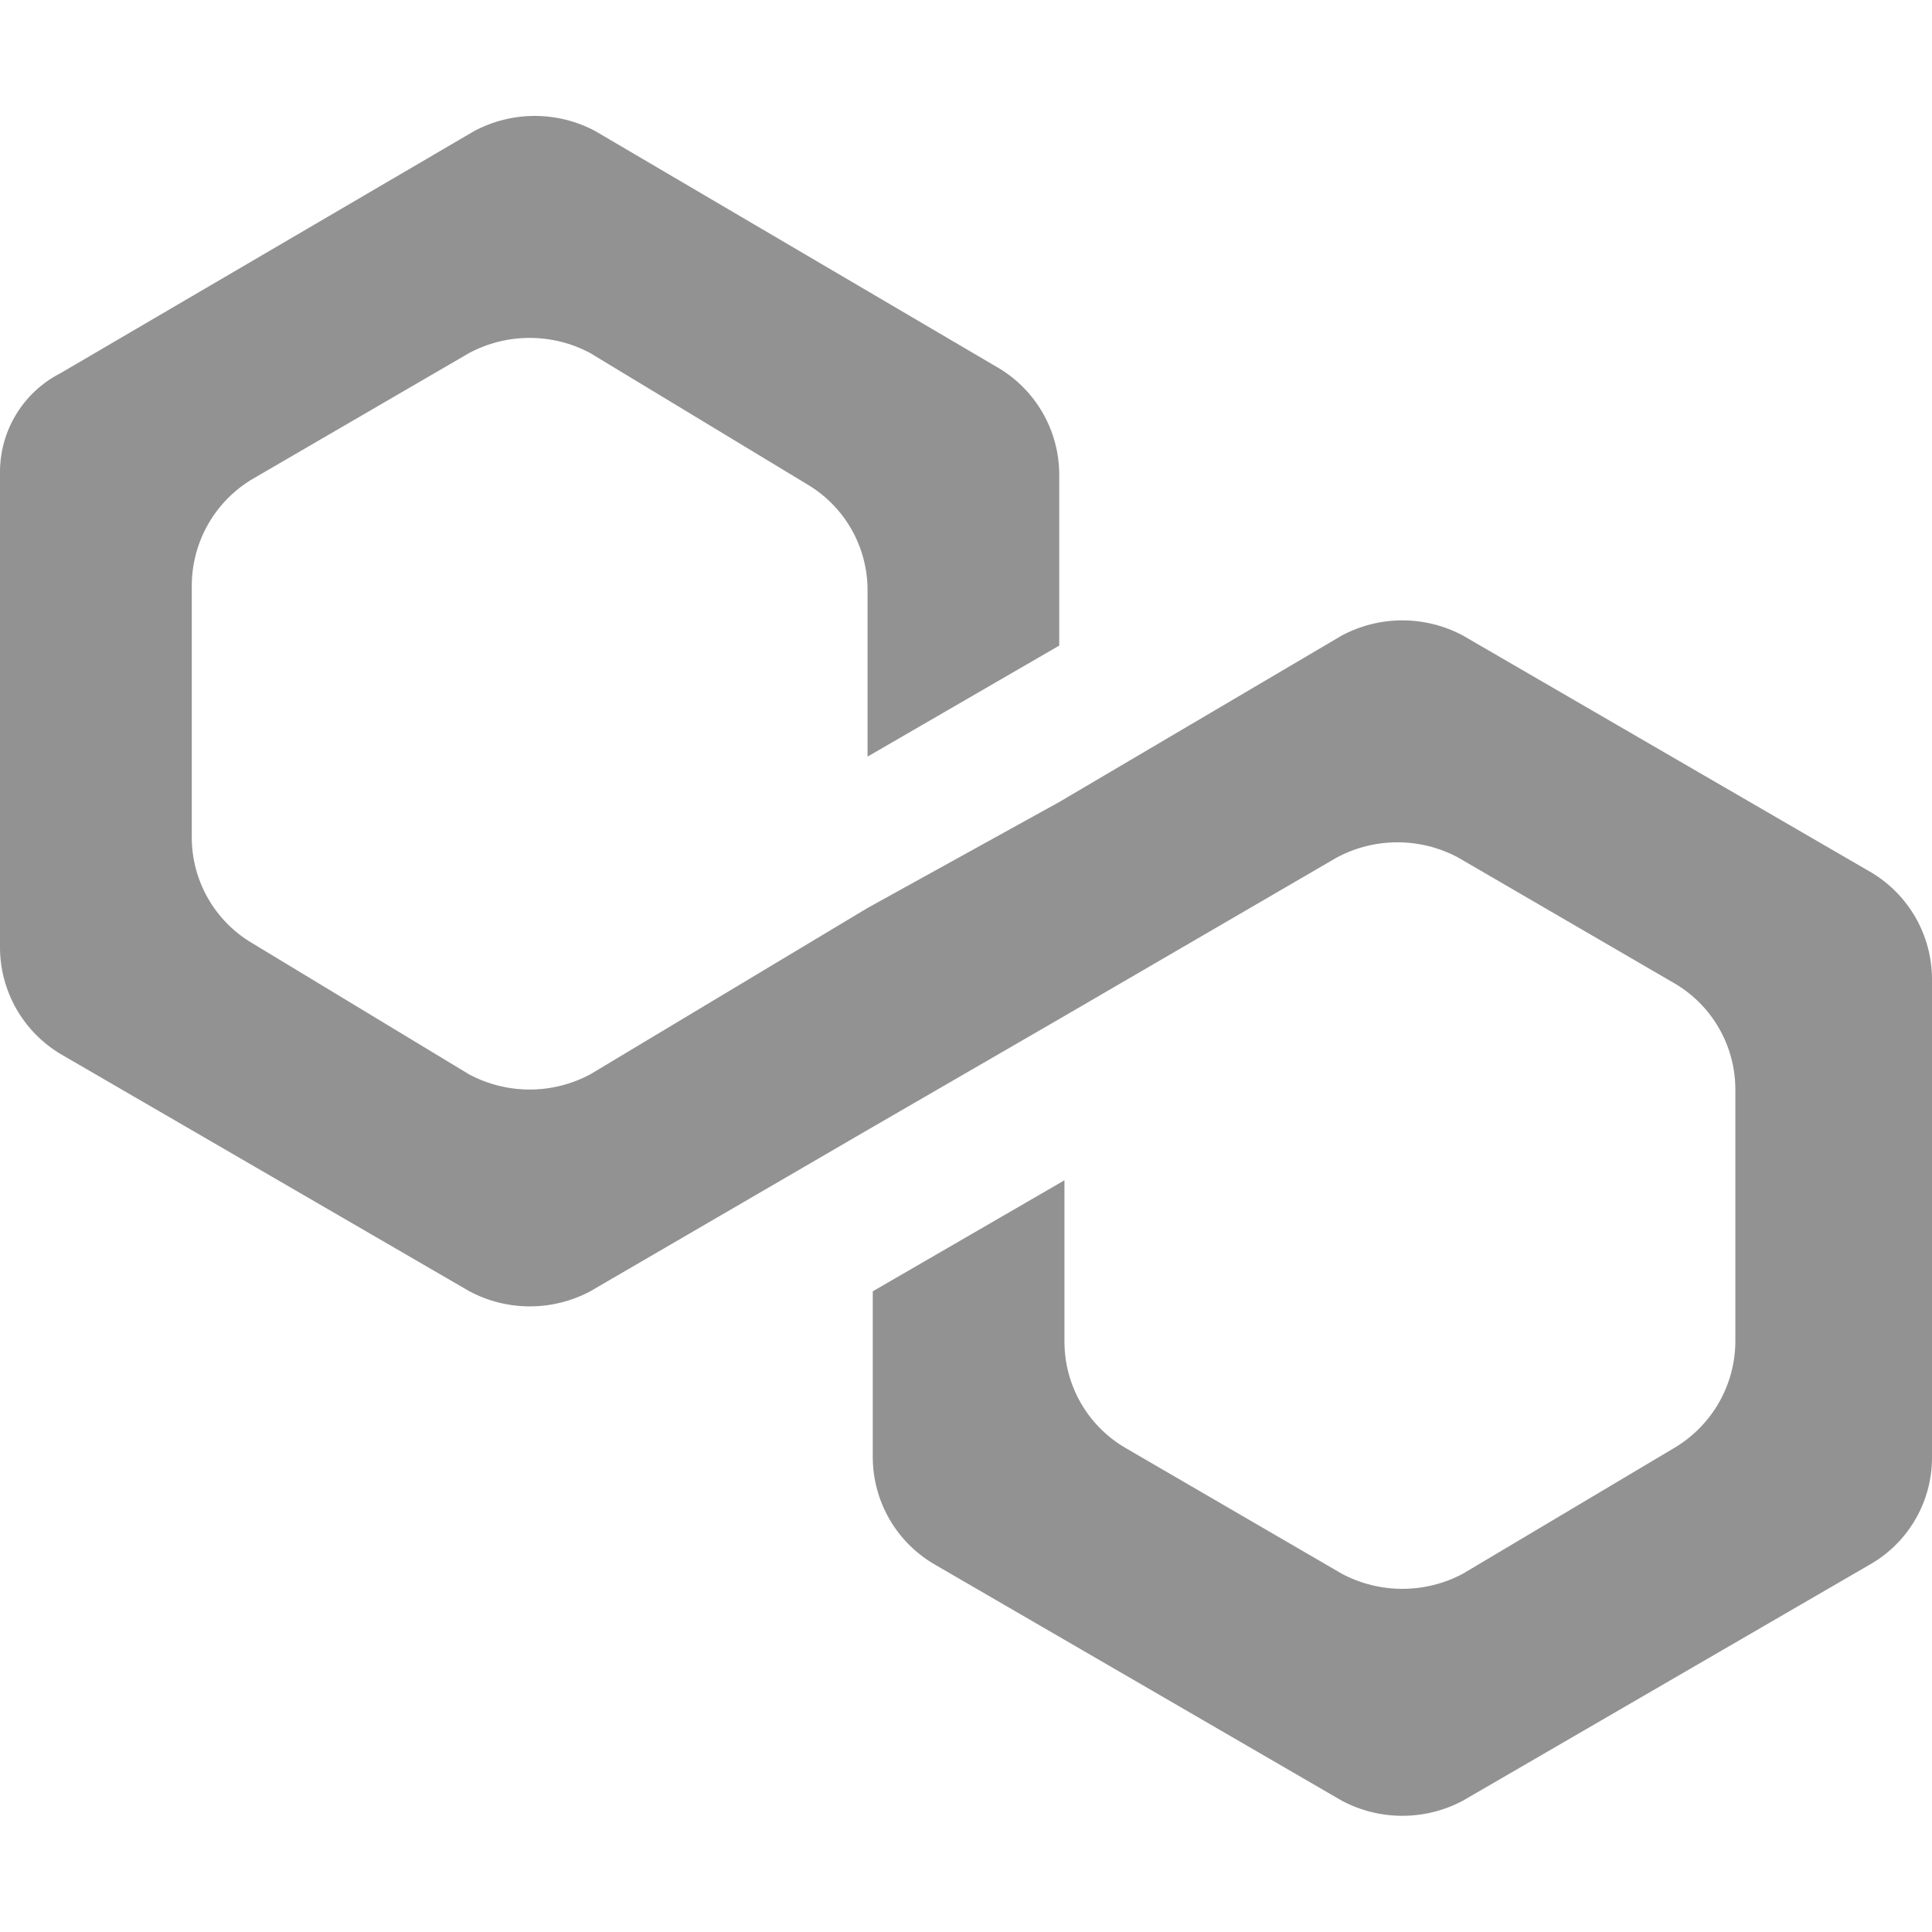 <svg width="50" height="50" viewBox="0 0 50 50" fill="none" xmlns="http://www.w3.org/2000/svg">
<g clip-path="url(#clip0_1338_27)">
<path d="M37.859 16.447C37.377 16.19 36.839 16.055 36.292 16.055C35.746 16.055 35.208 16.19 34.726 16.447L27.415 20.755L22.454 23.497L15.274 27.805C14.792 28.062 14.254 28.197 13.707 28.197C13.161 28.197 12.623 28.062 12.141 27.805L6.529 24.41C6.052 24.129 5.657 23.729 5.382 23.248C5.107 22.767 4.963 22.223 4.963 21.669V15.141C4.967 14.588 5.113 14.045 5.387 13.565C5.661 13.085 6.055 12.684 6.529 12.4L12.141 9.137C12.623 8.879 13.161 8.745 13.707 8.745C14.254 8.745 14.792 8.879 15.274 9.137L20.885 12.531C21.362 12.812 21.758 13.213 22.033 13.694C22.307 14.174 22.452 14.719 22.452 15.272V19.581L27.413 16.708V12.267C27.409 11.714 27.263 11.171 26.989 10.691C26.714 10.211 26.321 9.809 25.846 9.526L15.405 3.392C14.923 3.135 14.385 3 13.839 3C13.292 3 12.754 3.135 12.272 3.392L1.566 9.658C1.087 9.902 0.686 10.277 0.409 10.738C0.132 11.199 -0.009 11.729 -4.71542e-05 12.267V24.536C0.004 25.089 0.15 25.632 0.424 26.112C0.699 26.592 1.092 26.993 1.566 27.277L12.146 33.417C12.628 33.675 13.166 33.809 13.712 33.809C14.258 33.809 14.796 33.675 15.279 33.417L22.459 29.24L27.42 26.368L34.599 22.191C35.082 21.933 35.62 21.799 36.166 21.799C36.712 21.799 37.25 21.933 37.733 22.191L43.344 25.454C43.821 25.735 44.217 26.136 44.491 26.616C44.766 27.097 44.91 27.641 44.911 28.195V34.722C44.907 35.276 44.761 35.819 44.486 36.299C44.211 36.779 43.817 37.181 43.342 37.465L37.859 40.728C37.377 40.985 36.839 41.119 36.292 41.119C35.746 41.119 35.208 40.985 34.726 40.728L29.114 37.465C28.637 37.183 28.242 36.783 27.967 36.302C27.693 35.821 27.548 35.277 27.548 34.723V30.546L22.587 33.419V37.727C22.591 38.28 22.737 38.823 23.011 39.303C23.285 39.783 23.679 40.184 24.154 40.468L34.726 46.602C35.208 46.859 35.746 46.993 36.292 46.993C36.839 46.993 37.377 46.859 37.859 46.602L48.434 40.466C48.91 40.185 49.306 39.785 49.58 39.304C49.855 38.824 50 38.28 50 37.726V25.324C49.996 24.771 49.85 24.228 49.576 23.748C49.301 23.268 48.908 22.866 48.434 22.582L37.859 16.447Z" fill="#929292"/>
</g>
<defs>
<clipPath id="clip0_1338_27">
<rect width="50" height="50" fill="white"/>
</clipPath>
</defs>
</svg>
